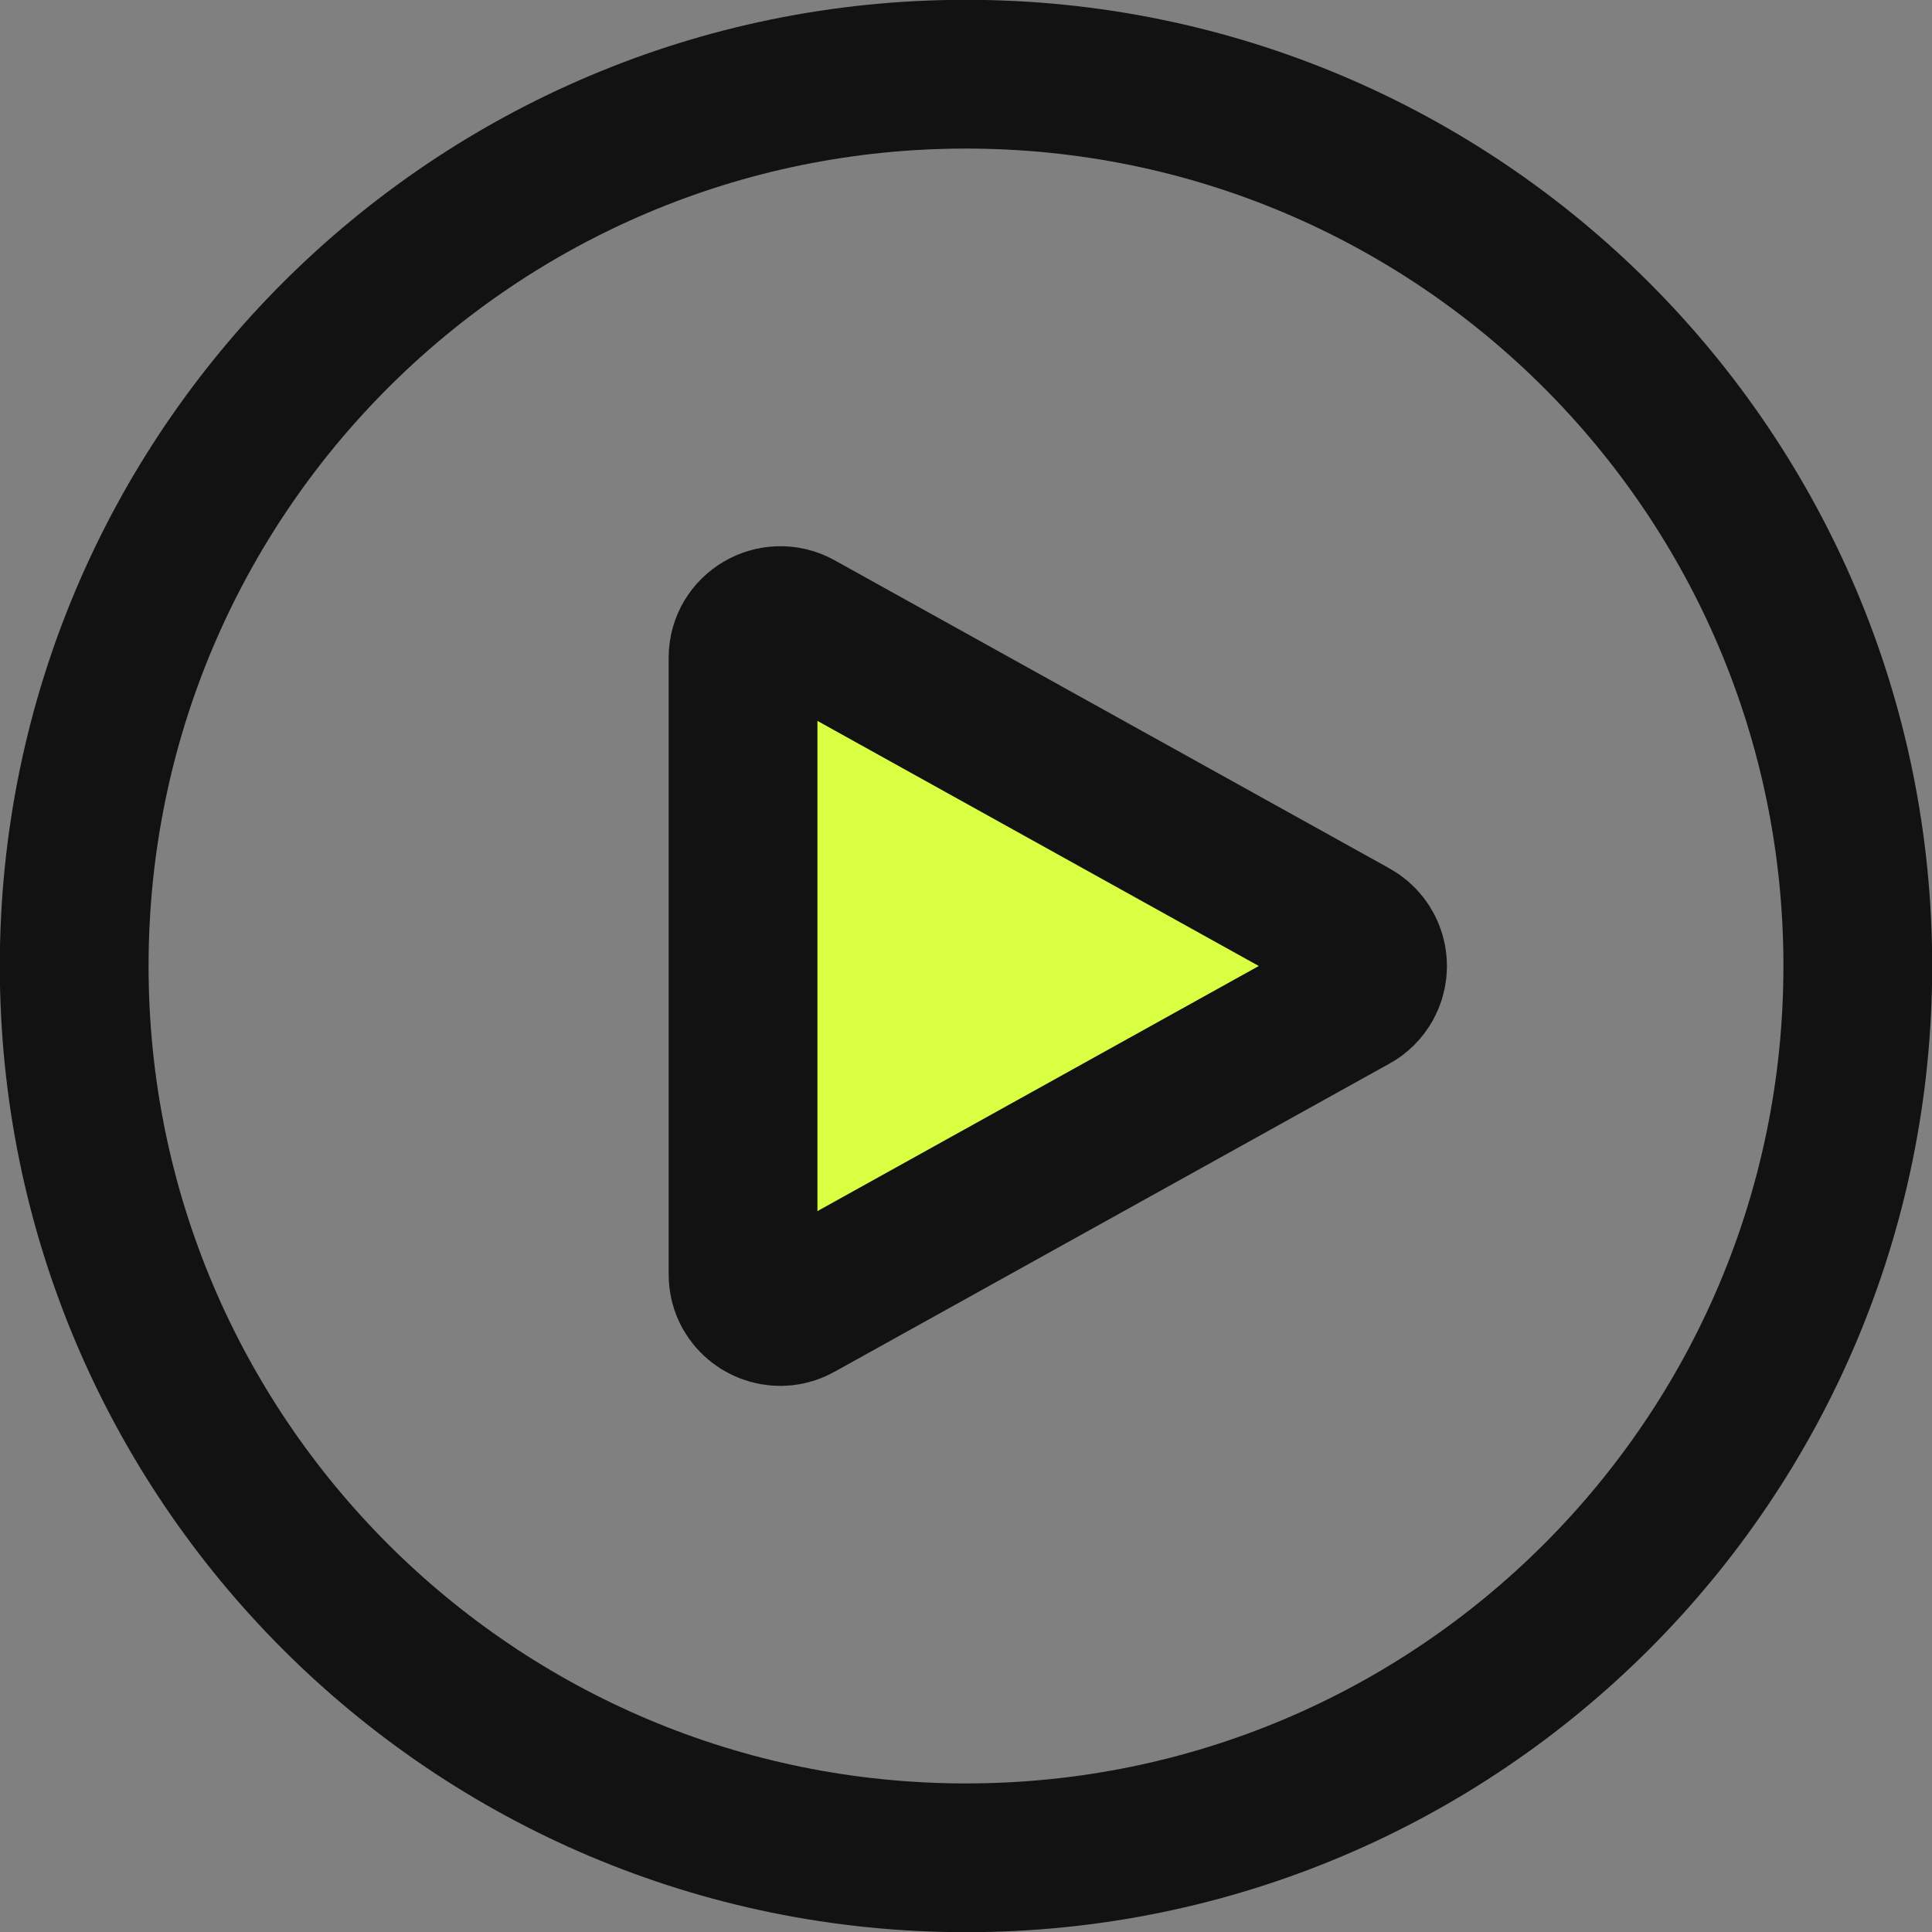 <?xml version="1.0" encoding="UTF-8"?>
<svg id="Layer_2" data-name="Layer 2" xmlns="http://www.w3.org/2000/svg" viewBox="0 0 50 50">
  <rect x="0" y="0" width="50" height="50" fill="#808080" stroke="none"/>
  <defs>
    <style>
      .cls-1 {
        fill: none;
      }

      .cls-1, .cls-2 {
        stroke: #121212;
        stroke-linecap: round;
        stroke-linejoin: round;
        stroke-width: 3.85px;
      }

      .cls-2 {
        fill: #d9ff42;
      }
    </style>
  </defs>
  <g id="Layer_1-2" data-name="Layer 1">
    <g>
      <path class="cls-1" d="M48.08,25c0,12.75-10.33,23.08-23.08,23.08S1.92,37.75,1.92,25,12.25,1.92,25,1.92s23.08,10.33,23.08,23.08Z"/>
      <path class="cls-2" d="M35.03,24.16c.46.26.63.84.37,1.31-.09.16-.22.29-.37.37l-14.37,7.98c-.46.26-1.05.09-1.31-.37-.08-.14-.12-.3-.12-.47v-15.96c0-.73.79-1.19,1.43-.84,0,0,14.37,7.98,14.37,7.98Z"/>
    </g>
  </g>
</svg>